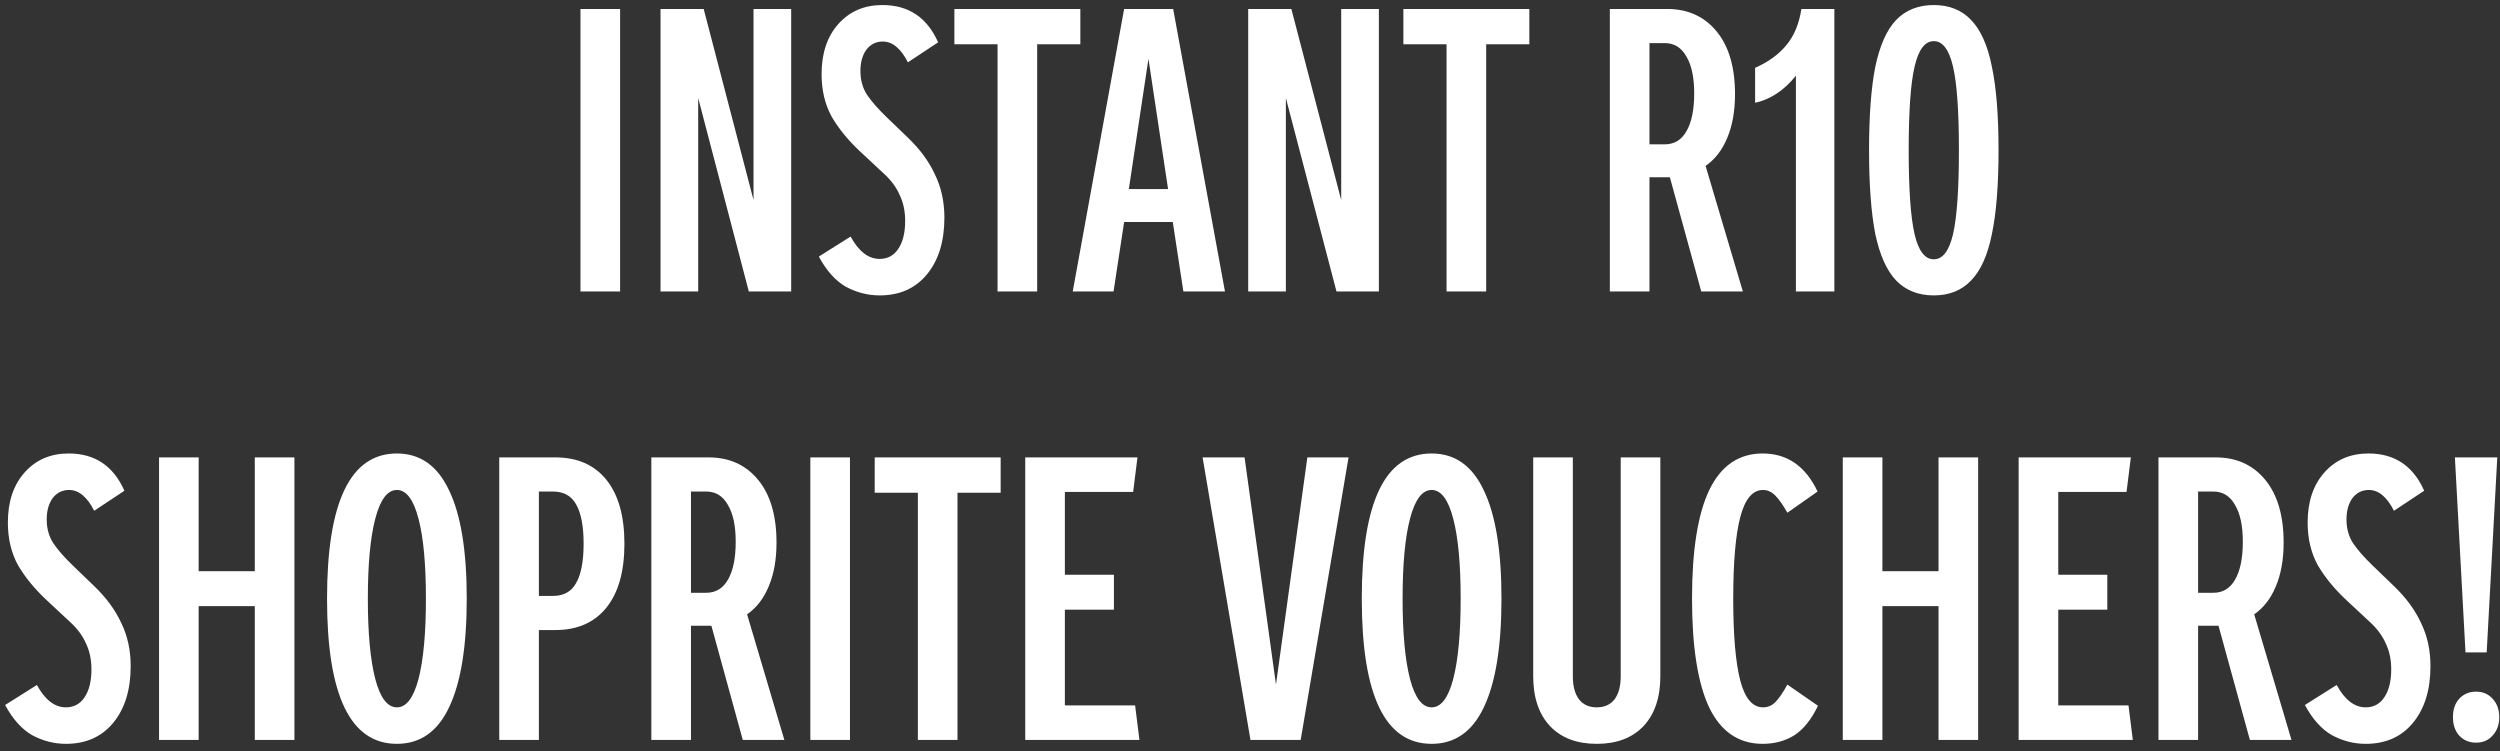 <svg width="223" height="67" viewBox="0 0 223 67" fill="none" xmlns="http://www.w3.org/2000/svg">
<rect x="0" y="0" width="223" height="67" fill="#333333" stroke="none"/>
<path d="M55.313 0.8V26H51.778V0.8H55.313ZM70.574 0.8V26H66.794L62.279 8.745V26H58.919V0.8H62.769L67.214 17.845V0.8H70.574ZM78.465 26.35C77.415 26.35 76.412 26.093 75.455 25.58C74.522 25.043 73.717 24.145 73.04 22.885L75.875 21.1C76.599 22.43 77.462 23.095 78.465 23.095C79.165 23.095 79.714 22.803 80.11 22.22C80.53 21.613 80.74 20.773 80.74 19.7C80.74 18.837 80.577 18.067 80.25 17.39C79.947 16.69 79.457 16.037 78.78 15.43L76.75 13.54C75.677 12.537 74.825 11.498 74.195 10.425C73.589 9.328 73.285 8.057 73.285 6.61C73.285 4.743 73.787 3.25 74.79 2.13C75.794 1.01 77.1 0.45 78.71 0.45C81.044 0.45 82.7 1.558 83.68 3.775L80.985 5.56C80.355 4.323 79.609 3.705 78.745 3.705C78.139 3.705 77.649 3.95 77.275 4.44C76.925 4.93 76.75 5.56 76.75 6.33C76.75 7.147 76.949 7.858 77.345 8.465C77.742 9.048 78.314 9.702 79.06 10.425L80.985 12.28C82.059 13.307 82.864 14.403 83.4 15.57C83.96 16.713 84.24 17.997 84.24 19.42C84.24 21.543 83.715 23.235 82.665 24.495C81.639 25.732 80.239 26.35 78.465 26.35ZM96.366 3.95H92.516V26H88.981V3.95H85.131V0.8H96.366V3.95ZM104.612 19.805H100.272L99.328 26H95.688L100.272 0.8H104.647L109.267 26H105.557L104.612 19.805ZM104.192 16.865L102.442 5.245L100.692 16.865H104.192ZM122.995 0.8V26H119.215L114.7 8.745V26H111.34V0.8H115.19L119.635 17.845V0.8H122.995ZM136.417 3.95H132.567V26H129.032V3.95H125.182V0.8H136.417V3.95ZM151.753 26L148.953 15.815H148.708H147.133V26H143.598V0.8H148.708C150.552 0.8 152.022 1.465 153.118 2.795C154.215 4.125 154.763 5.992 154.763 8.395C154.763 9.912 154.53 11.218 154.063 12.315C153.62 13.388 152.978 14.217 152.138 14.8L155.463 26H151.753ZM148.498 12.875C149.338 12.875 149.98 12.49 150.423 11.72C150.89 10.927 151.123 9.795 151.123 8.325C151.123 6.902 150.89 5.805 150.423 5.035C149.98 4.242 149.338 3.845 148.498 3.845H147.133V12.875H148.498ZM163.625 0.8V26H160.195V6.75C159.659 7.427 159.064 7.975 158.41 8.395C157.78 8.792 157.162 9.048 156.555 9.165V6.05C157.722 5.537 158.644 4.872 159.32 4.055C160.02 3.238 160.475 2.153 160.685 0.8H163.625ZM172.495 26.35C171.118 26.35 169.998 25.907 169.135 25.02C168.295 24.133 167.676 22.757 167.28 20.89C166.906 19 166.72 16.503 166.72 13.4C166.72 10.297 166.906 7.812 167.28 5.945C167.676 4.055 168.295 2.667 169.135 1.78C169.998 0.893 171.118 0.45 172.495 0.45C173.871 0.45 174.98 0.893 175.82 1.78C176.683 2.667 177.301 4.055 177.675 5.945C178.071 7.812 178.27 10.297 178.27 13.4C178.27 16.503 178.071 19 177.675 20.89C177.301 22.757 176.683 24.133 175.82 25.02C174.98 25.907 173.871 26.35 172.495 26.35ZM172.495 23.13C173.288 23.13 173.86 22.383 174.21 20.89C174.56 19.373 174.735 16.877 174.735 13.4C174.735 9.923 174.56 7.438 174.21 5.945C173.86 4.428 173.288 3.67 172.495 3.67C171.701 3.67 171.13 4.428 170.78 5.945C170.43 7.438 170.255 9.923 170.255 13.4C170.255 16.877 170.43 19.373 170.78 20.89C171.13 22.383 171.701 23.13 172.495 23.13ZM5.882 66.35C4.832 66.35 3.828 66.093 2.872 65.58C1.938 65.043 1.133 64.145 0.457 62.885L3.292 61.1C4.015 62.43 4.878 63.095 5.882 63.095C6.582 63.095 7.13 62.803 7.527 62.22C7.947 61.613 8.157 60.773 8.157 59.7C8.157 58.837 7.993 58.067 7.667 57.39C7.363 56.69 6.873 56.037 6.197 55.43L4.167 53.54C3.093 52.537 2.242 51.498 1.612 50.425C1.005 49.328 0.702 48.057 0.702 46.61C0.702 44.743 1.203 43.25 2.207 42.13C3.21 41.01 4.517 40.45 6.127 40.45C8.46 40.45 10.117 41.558 11.097 43.775L8.402 45.56C7.772 44.323 7.025 43.705 6.162 43.705C5.555 43.705 5.065 43.95 4.692 44.44C4.342 44.93 4.167 45.56 4.167 46.33C4.167 47.147 4.365 47.858 4.762 48.465C5.158 49.048 5.73 49.702 6.477 50.425L8.402 52.28C9.475 53.307 10.28 54.403 10.817 55.57C11.377 56.713 11.657 57.997 11.657 59.42C11.657 61.543 11.132 63.235 10.082 64.495C9.055 65.732 7.655 66.35 5.882 66.35ZM26.262 40.8V66H22.727V54.065H17.721V66H14.187V40.8H17.721V50.95H22.727V40.8H26.262ZM35.403 66.35C31.249 66.35 29.172 62.033 29.172 53.4C29.172 44.767 31.249 40.45 35.403 40.45C37.479 40.45 39.031 41.547 40.057 43.74C41.108 45.91 41.633 49.13 41.633 53.4C41.633 57.67 41.108 60.902 40.057 63.095C39.031 65.265 37.479 66.35 35.403 66.35ZM35.403 63.095C36.242 63.095 36.884 62.255 37.328 60.575C37.771 58.872 37.992 56.48 37.992 53.4C37.992 50.32 37.771 47.94 37.328 46.26C36.884 44.557 36.242 43.705 35.403 43.705C34.562 43.705 33.921 44.557 33.477 46.26C33.034 47.94 32.812 50.32 32.812 53.4C32.812 56.48 33.034 58.872 33.477 60.575C33.921 62.255 34.562 63.095 35.403 63.095ZM49.538 40.8C51.498 40.8 53.015 41.465 54.088 42.795C55.161 44.125 55.698 46.027 55.698 48.5C55.698 50.973 55.161 52.875 54.088 54.205C53.015 55.535 51.498 56.2 49.538 56.2H48.068V66H44.533V40.8H49.538ZM49.328 53.155C50.285 53.155 50.973 52.77 51.393 52C51.836 51.23 52.058 50.063 52.058 48.5C52.058 46.937 51.836 45.77 51.393 45C50.973 44.23 50.285 43.845 49.328 43.845H48.068V53.155H49.328ZM66.255 66L63.455 55.815H63.21H61.635V66H58.1V40.8H63.21C65.053 40.8 66.523 41.465 67.62 42.795C68.716 44.125 69.265 45.992 69.265 48.395C69.265 49.912 69.031 51.218 68.565 52.315C68.121 53.388 67.48 54.217 66.64 54.8L69.965 66H66.255ZM63 52.875C63.84 52.875 64.481 52.49 64.925 51.72C65.391 50.927 65.625 49.795 65.625 48.325C65.625 46.902 65.391 45.805 64.925 45.035C64.481 44.242 63.84 43.845 63 43.845H61.635V52.875H63ZM75.817 40.8V66H72.282V40.8H75.817ZM89.258 43.95H85.408V66H81.873V43.95H78.023V40.8H89.258V43.95ZM101.637 66H91.452V40.8H101.462L101.077 43.88H94.987V51.265H99.362V54.38H94.987V62.92H101.252L101.637 66ZM120.291 40.8L116.021 66H111.541L107.271 40.8H111.016L113.816 61.065L116.616 40.8H120.291ZM127.701 66.35C123.548 66.35 121.471 62.033 121.471 53.4C121.471 44.767 123.548 40.45 127.701 40.45C129.778 40.45 131.33 41.547 132.356 43.74C133.406 45.91 133.931 49.13 133.931 53.4C133.931 57.67 133.406 60.902 132.356 63.095C131.33 65.265 129.778 66.35 127.701 66.35ZM127.701 63.095C128.541 63.095 129.183 62.255 129.626 60.575C130.07 58.872 130.291 56.48 130.291 53.4C130.291 50.32 130.07 47.94 129.626 46.26C129.183 44.557 128.541 43.705 127.701 43.705C126.861 43.705 126.22 44.557 125.776 46.26C125.333 47.94 125.111 50.32 125.111 53.4C125.111 56.48 125.333 58.872 125.776 60.575C126.22 62.255 126.861 63.095 127.701 63.095ZM142.432 63.095C143.109 63.095 143.634 62.862 144.007 62.395C144.38 61.905 144.567 61.217 144.567 60.33V40.8H148.102V60.33C148.102 62.22 147.6 63.702 146.597 64.775C145.594 65.825 144.205 66.35 142.432 66.35C140.659 66.35 139.27 65.825 138.267 64.775C137.264 63.702 136.762 62.22 136.762 60.33V40.8H140.297V60.33C140.297 61.217 140.484 61.905 140.857 62.395C141.23 62.862 141.755 63.095 142.432 63.095ZM157.229 66.35C155.106 66.35 153.519 65.277 152.469 63.13C151.443 60.96 150.929 57.717 150.929 53.4C150.929 49.083 151.443 45.852 152.469 43.705C153.519 41.535 155.106 40.45 157.229 40.45C159.423 40.45 161.056 41.582 162.129 43.845L159.434 45.735C159.038 45.035 158.676 44.522 158.349 44.195C158.023 43.868 157.661 43.705 157.264 43.705C156.331 43.705 155.654 44.51 155.234 46.12C154.814 47.707 154.604 50.133 154.604 53.4C154.604 56.667 154.814 59.105 155.234 60.715C155.654 62.302 156.331 63.095 157.264 63.095C157.684 63.095 158.046 62.943 158.349 62.64C158.676 62.313 159.038 61.788 159.434 61.065L162.164 62.955C161.581 64.168 160.881 65.043 160.064 65.58C159.248 66.093 158.303 66.35 157.229 66.35ZM176.451 40.8V66H172.916V54.065H167.911V66H164.376V40.8H167.911V50.95H172.916V40.8H176.451ZM190.247 66H180.062V40.8H190.072L189.687 43.88H183.597V51.265H187.972V54.38H183.597V62.92H189.862L190.247 66ZM200.69 66L197.89 55.815H197.645H196.07V66H192.535V40.8H197.645C199.488 40.8 200.958 41.465 202.055 42.795C203.151 44.125 203.7 45.992 203.7 48.395C203.7 49.912 203.466 51.218 203 52.315C202.556 53.388 201.915 54.217 201.075 54.8L204.4 66H200.69ZM197.435 52.875C198.275 52.875 198.916 52.49 199.36 51.72C199.826 50.927 200.06 49.795 200.06 48.325C200.06 46.902 199.826 45.805 199.36 45.035C198.916 44.242 198.275 43.845 197.435 43.845H196.07V52.875H197.435ZM211.022 66.35C209.972 66.35 208.968 66.093 208.012 65.58C207.078 65.043 206.273 64.145 205.597 62.885L208.432 61.1C209.155 62.43 210.018 63.095 211.022 63.095C211.722 63.095 212.27 62.803 212.667 62.22C213.087 61.613 213.297 60.773 213.297 59.7C213.297 58.837 213.133 58.067 212.807 57.39C212.503 56.69 212.013 56.037 211.337 55.43L209.307 53.54C208.233 52.537 207.382 51.498 206.752 50.425C206.145 49.328 205.842 48.057 205.842 46.61C205.842 44.743 206.343 43.25 207.347 42.13C208.35 41.01 209.657 40.45 211.267 40.45C213.6 40.45 215.257 41.558 216.237 43.775L213.542 45.56C212.912 44.323 212.165 43.705 211.302 43.705C210.695 43.705 210.205 43.95 209.832 44.44C209.482 44.93 209.307 45.56 209.307 46.33C209.307 47.147 209.505 47.858 209.902 48.465C210.298 49.048 210.87 49.702 211.617 50.425L213.542 52.28C214.615 53.307 215.42 54.403 215.957 55.57C216.517 56.713 216.797 57.997 216.797 59.42C216.797 61.543 216.272 63.235 215.222 64.495C214.195 65.732 212.795 66.35 211.022 66.35ZM218.977 40.8H222.757L221.812 58.195H219.922L218.977 40.8ZM220.867 66.245C220.26 66.245 219.758 66.035 219.362 65.615C218.988 65.195 218.802 64.647 218.802 63.97C218.802 63.293 218.988 62.745 219.362 62.325C219.758 61.905 220.26 61.695 220.867 61.695C221.473 61.695 221.963 61.905 222.337 62.325C222.733 62.745 222.932 63.293 222.932 63.97C222.932 64.647 222.733 65.195 222.337 65.615C221.963 66.035 221.473 66.245 220.867 66.245Z" fill="white"/>
</svg>
